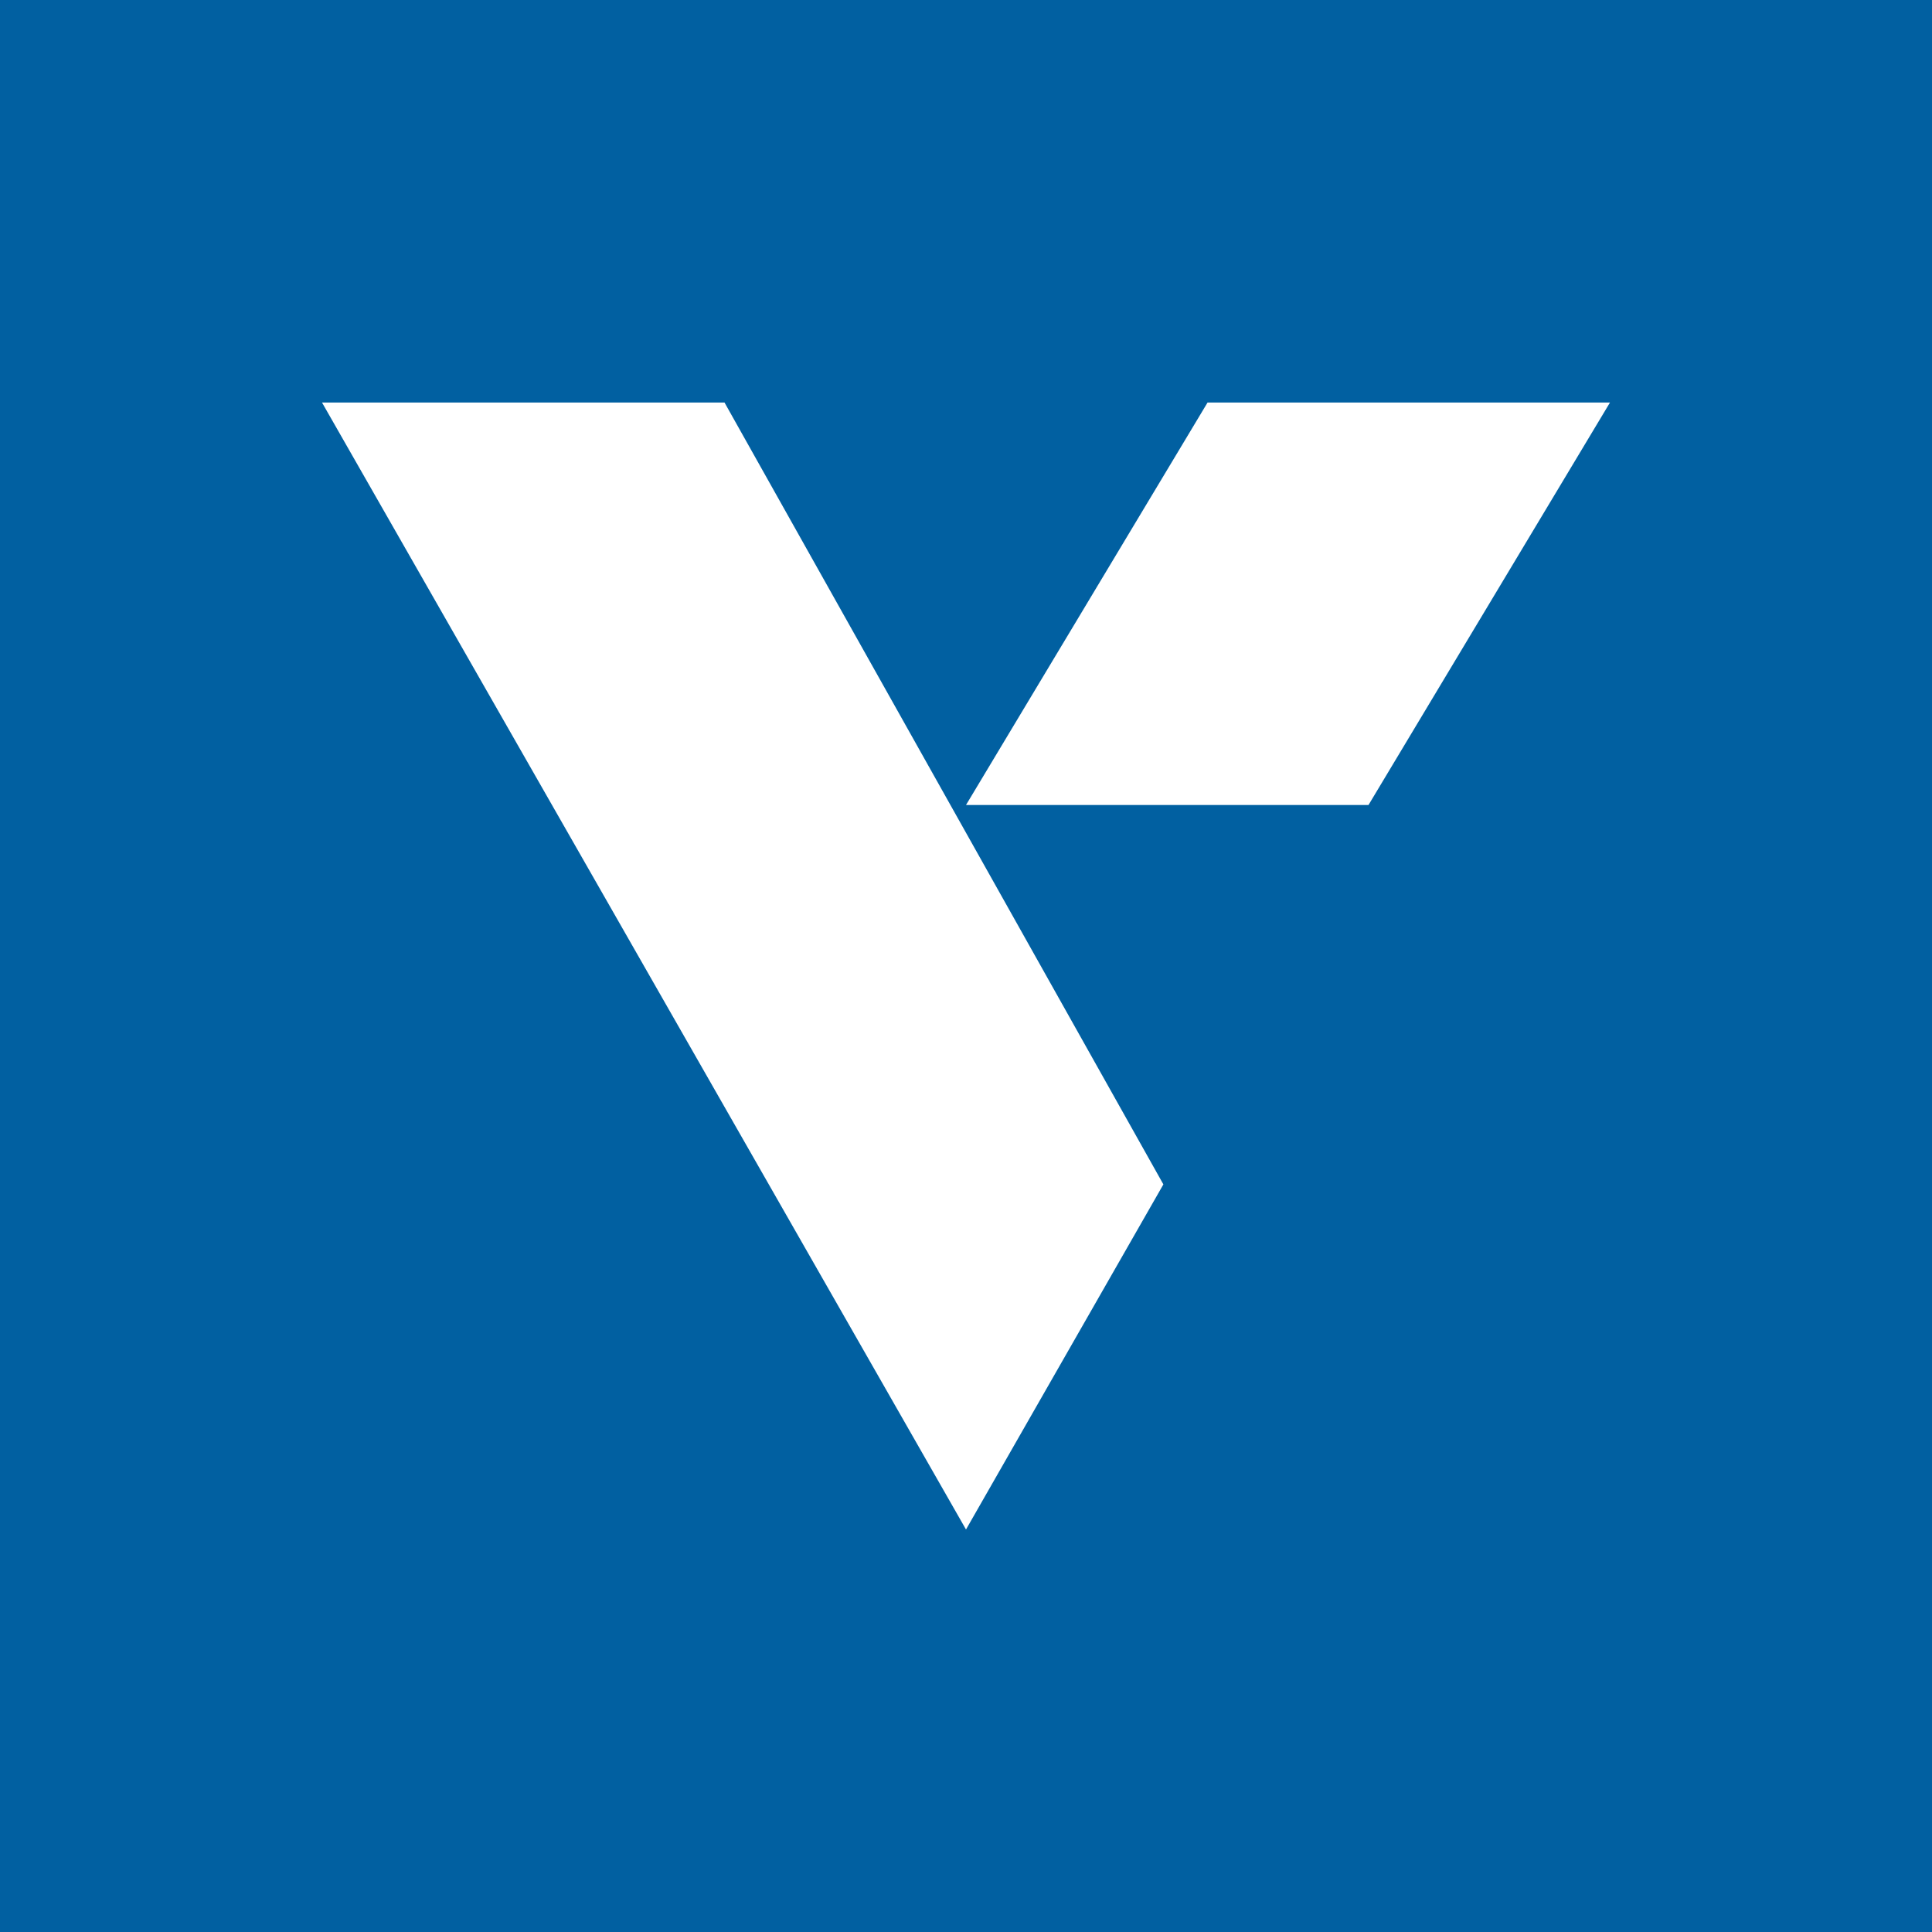 <svg width="200" height="200" viewBox="0 0 200 200" fill="none" xmlns="http://www.w3.org/2000/svg">
<rect width="200" height="200" fill="#0160A1"/>
<path d="M100 158.333L120.433 122.608L75 41.667H33.333L100 158.333ZM100 83.333H141.667L166.667 41.667H125.008L100 83.333Z" fill="white"/>
</svg>
